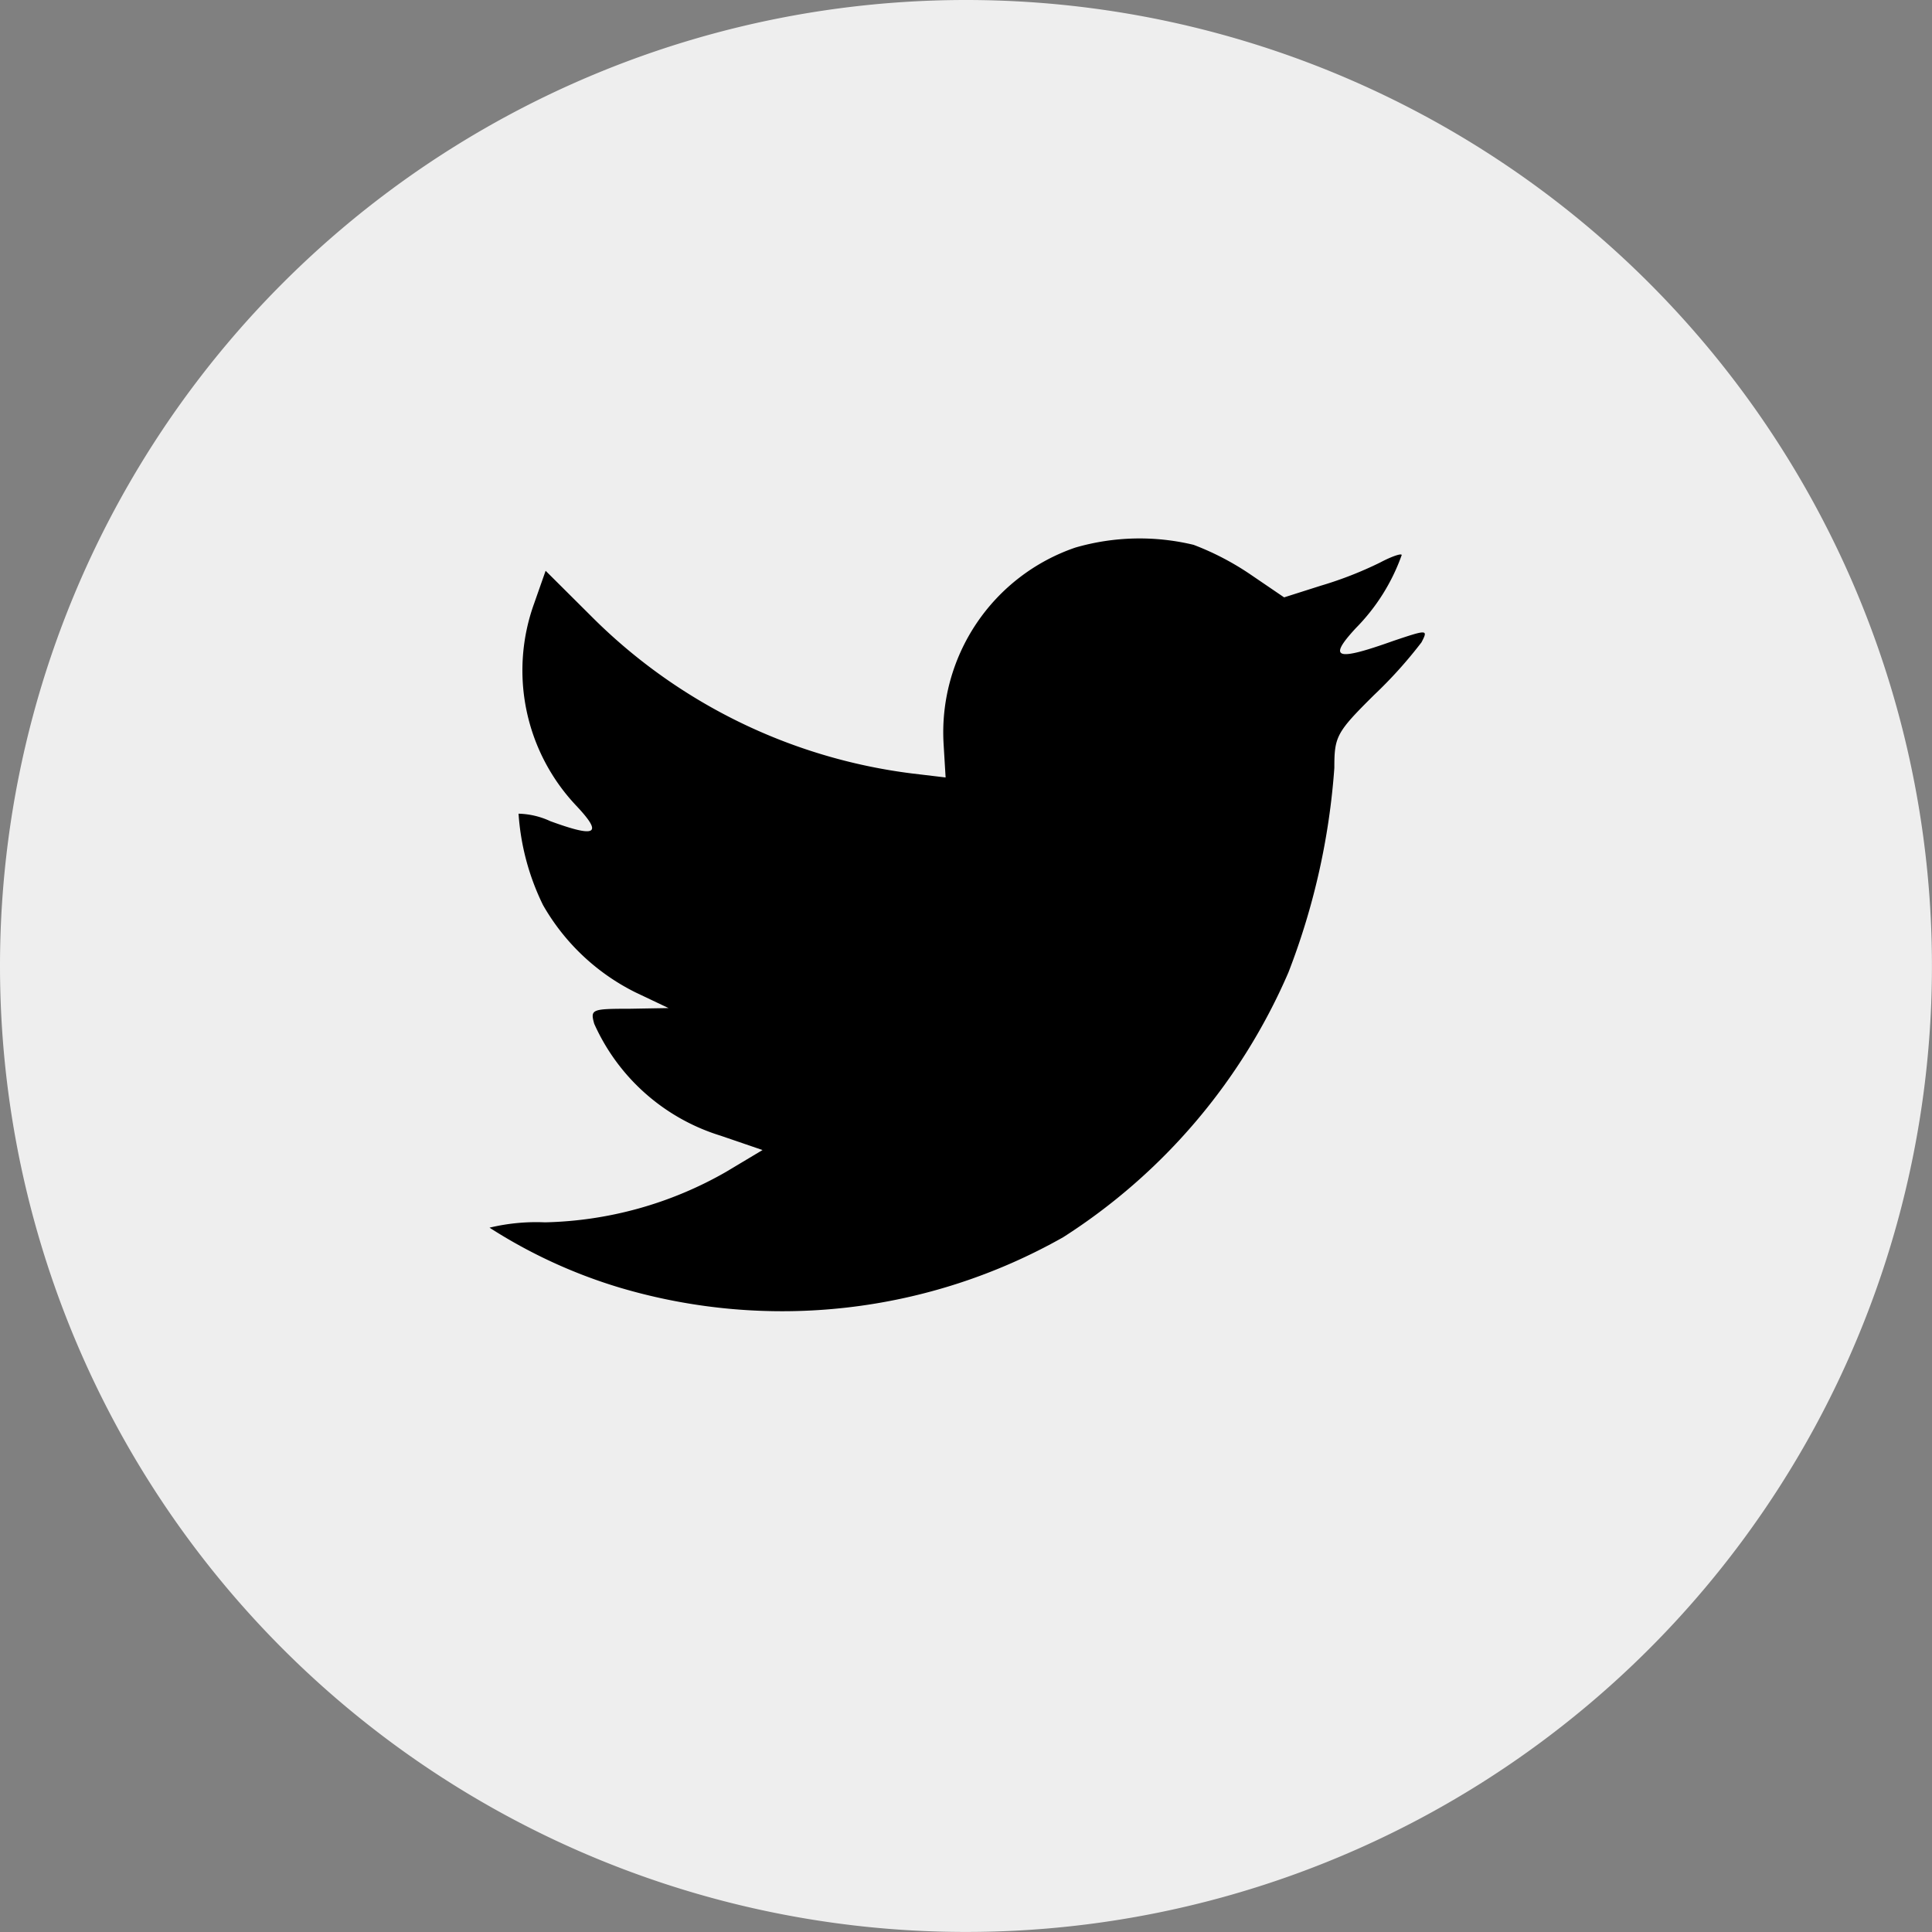 <svg xmlns="http://www.w3.org/2000/svg" width="39.467" height="39.467" viewBox="0 0 39.467 39.467">
  <rect x="0" y="0" width="39.467" height="39.467" fill="#808080" stroke="none"/>
  <g id="Group_3929" data-name="Group 3929" transform="translate(-1525 -5527)">
    <path id="back" d="M19.733,0A19.733,19.733,0,1,1,0,19.733,19.733,19.733,0,0,1,19.733,0Z" transform="translate(1525 5527)" fill="#eee"/>
    <path id="Path" d="M9.317,4.882,8.627,4.8a11.226,11.226,0,0,1-6.57-3.233L1.146.66l-.235.669a4.022,4.022,0,0,0,.856,4.125c.552.585.428.669-.525.321a1.628,1.628,0,0,0-.649-.153,4.993,4.993,0,0,0,.5,1.867A4.457,4.457,0,0,0,2.981,9.272l.676.321-.8.014c-.773,0-.8.014-.718.307A4.173,4.173,0,0,0,4.721,12.2l.856.293-.745.446a7.771,7.771,0,0,1-3.7,1.031A4.087,4.087,0,0,0,0,14.079a10.5,10.5,0,0,0,2.664,1.226,11.659,11.659,0,0,0,9.055-1.031,12.118,12.118,0,0,0,4.6-5.407,14.374,14.374,0,0,0,.939-4.181c0-.641.041-.725.814-1.491a9.1,9.1,0,0,0,.966-1.073c.138-.265.124-.265-.58-.028-1.173.418-1.339.362-.759-.265A4.054,4.054,0,0,0,18.634.339c0-.042-.207.028-.442.153a7.7,7.7,0,0,1-1.215.474l-.745.237-.676-.46A5.618,5.618,0,0,0,14.383.13a4.716,4.716,0,0,0-2.416.056A3.99,3.99,0,0,0,9.276,4.2Z" transform="translate(1535 5538)"/>
  </g>
</svg>
